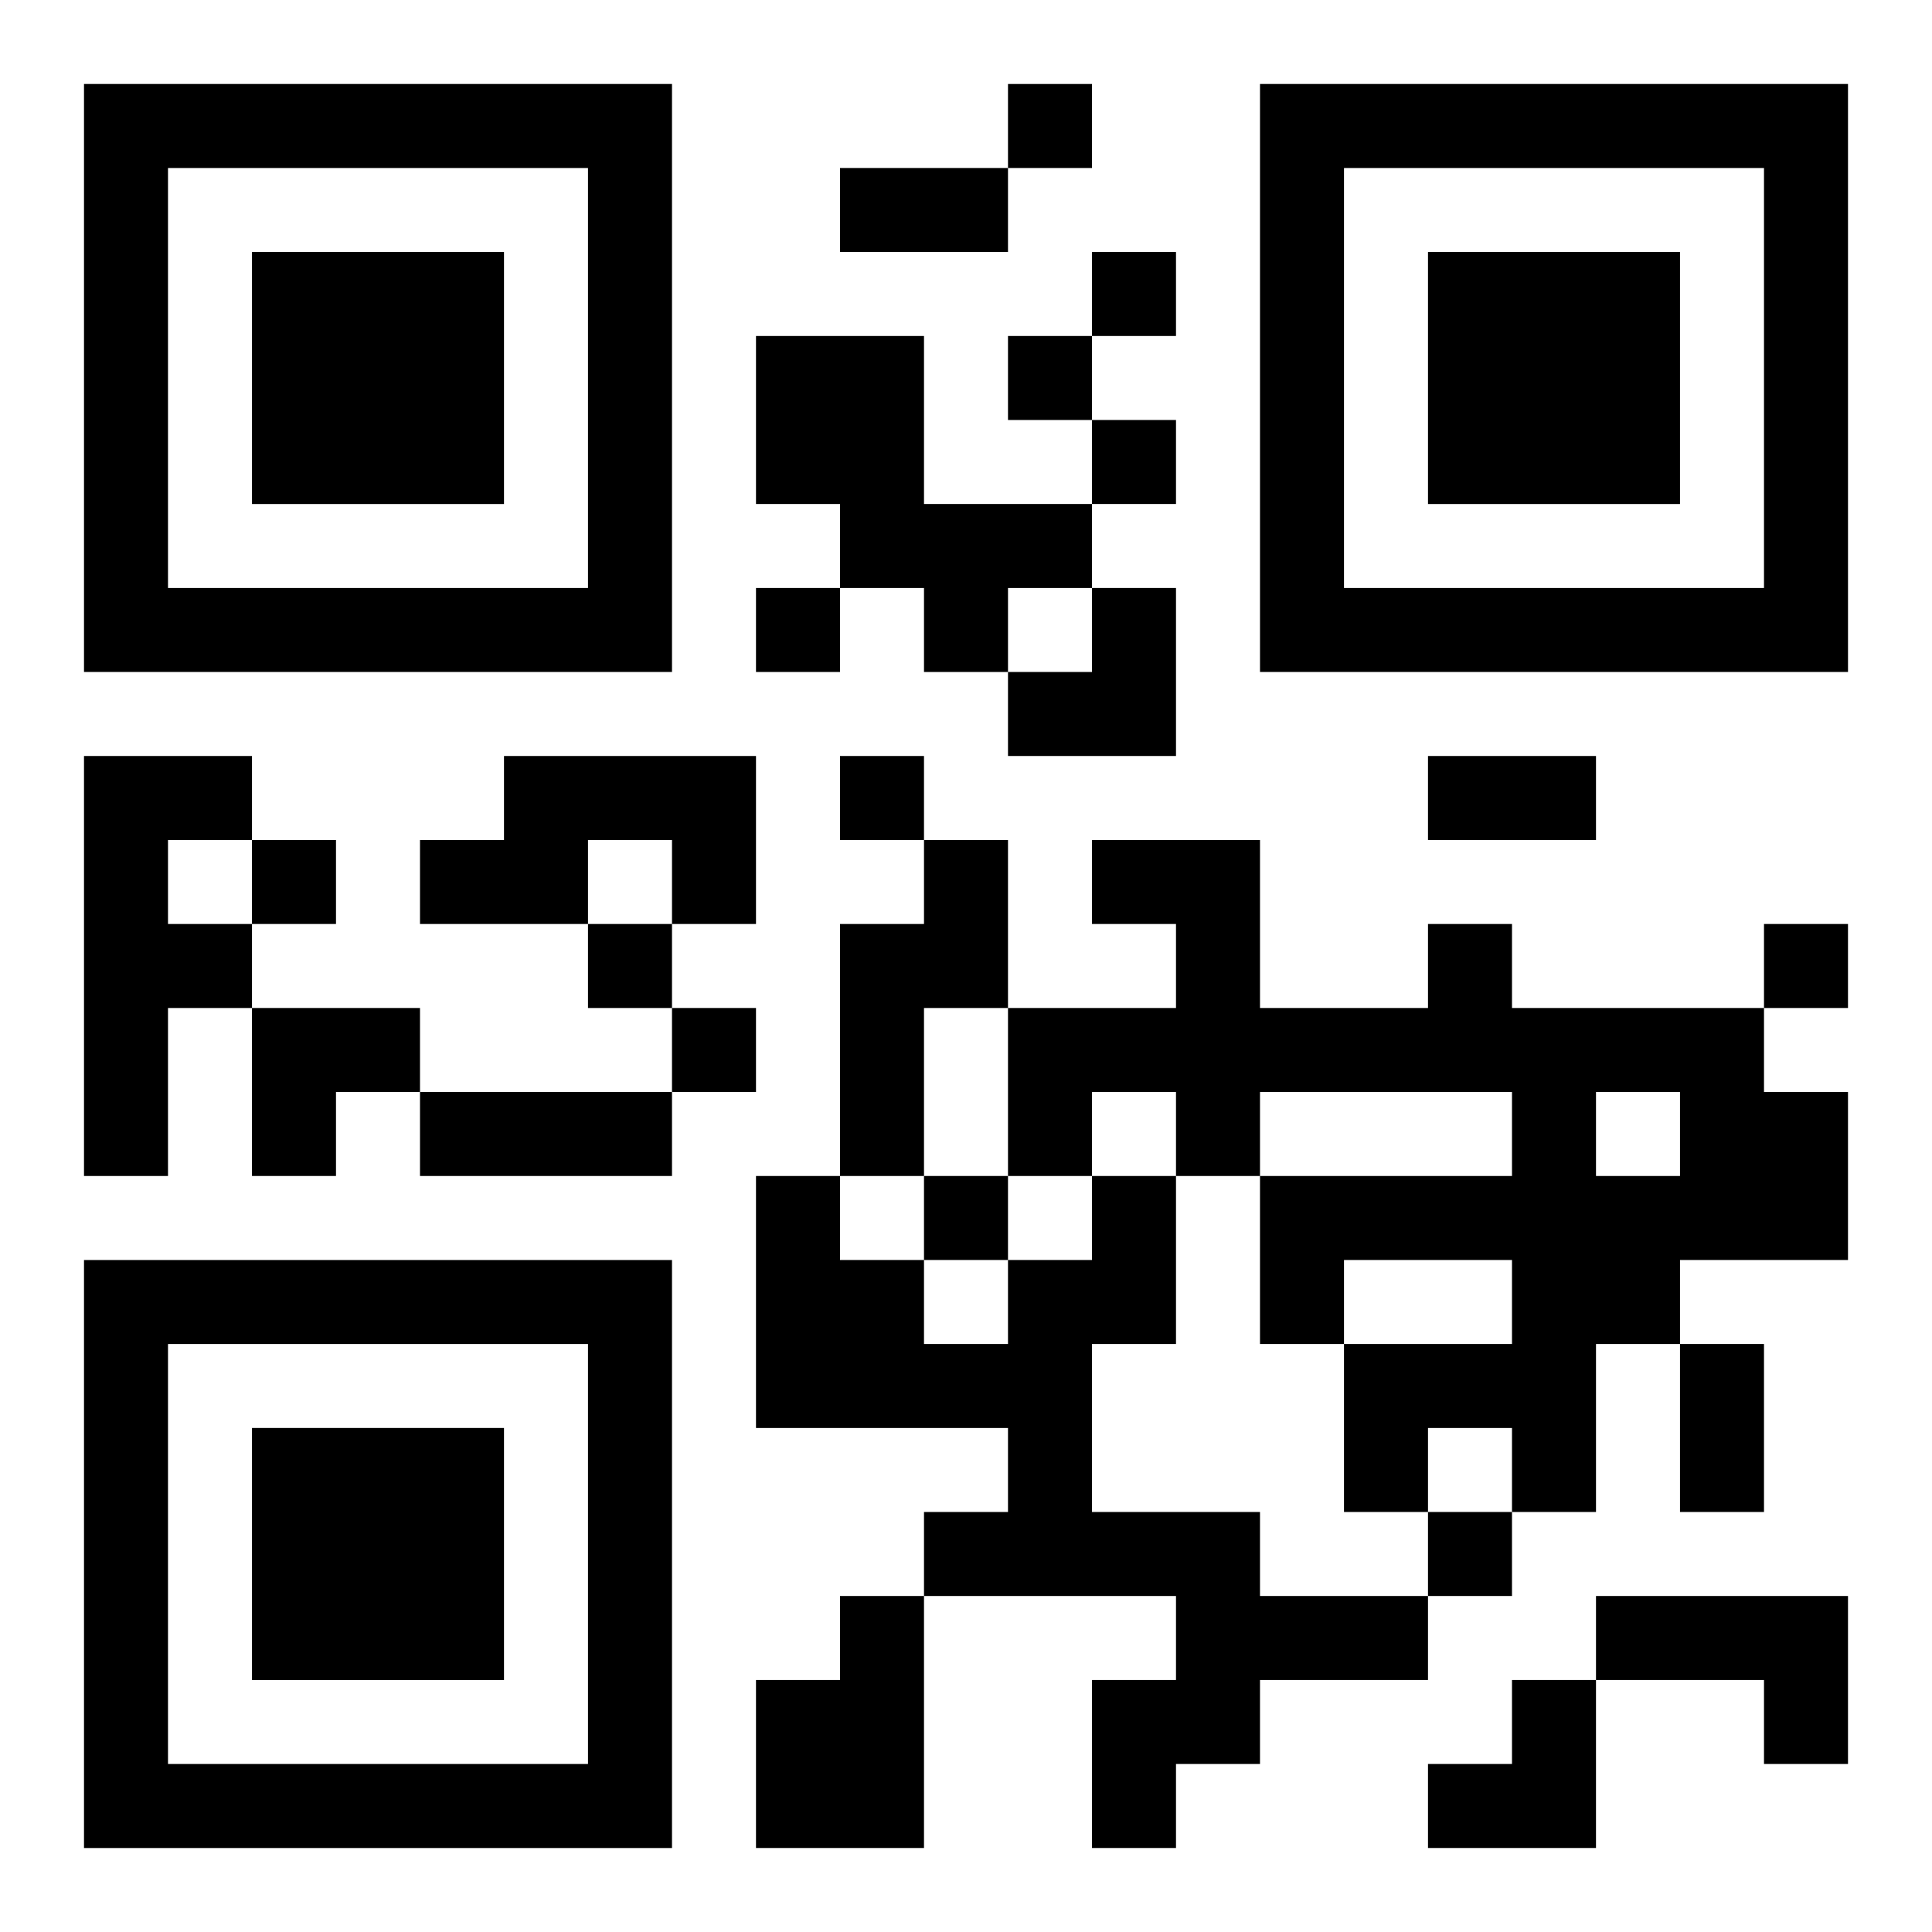 <?xml version="1.0" encoding="UTF-8"?>
<svg width="250" height="250" baseProfile="full" version="1.1" viewBox="-1 -1 23 23" xmlns="http://www.w3.org/2000/svg" xmlns:xlink="http://www.w3.org/1999/xlink"><symbol id="a"><path d="m0 7v7h7v-7h-7zm1 1h5v5h-5v-5zm1 1v3h3v-3h-3z"/></symbol><use y="-7" xlink:href="#a"/><use y="7" xlink:href="#a"/><use x="14" y="-7" xlink:href="#a"/><path d="m8 3h2v2h2v1h-1v1h-1v-1h-1v-1h-1v-2m-8 5h2v1h-1v1h1v1h-1v2h-1v-5m5 0h3v2h-1v-1h-1v1h-2v-1h1v-1m5 1h1v2h-1v2h-1v-3h1v-1m6 1h1v1h3v1h1v2h-2v1h-1v2h-1v-1h-1v1h-1v-2h2v-1h-2v1h-1v-2h3v-1h-3v1h-1v-1h-1v1h-1v-2h2v-1h-1v-1h2v2h2v-1m2 2v1h1v-1h-1m-6 1h1v2h-1v2h2v1h2v1h-2v1h-1v1h-1v-2h1v-1h-3v-1h1v-1h-3v-3h1v1h1v1h1v-1h1v-1m-3 5h1v3h-2v-2h1v-1m9 0h3v2h-1v-1h-2v-1m-7-18v1h1v-1h-1m1 2v1h1v-1h-1m-1 1v1h1v-1h-1m1 1v1h1v-1h-1m-4 2v1h1v-1h-1m1 2v1h1v-1h-1m-7 1v1h1v-1h-1m4 1v1h1v-1h-1m14 0v1h1v-1h-1m-13 1v1h1v-1h-1m3 2v1h1v-1h-1m6 4v1h1v-1h-1m-7-16h2v1h-2v-1m7 7h2v1h-2v-1m-12 4h3v1h-3v-1m15 3h1v2h-1v-2m-8-9m1 0h1v2h-2v-1h1zm-10 5h2v1h-1v1h-1zm14 8m1 0h1v2h-2v-1h1z"/></svg>
